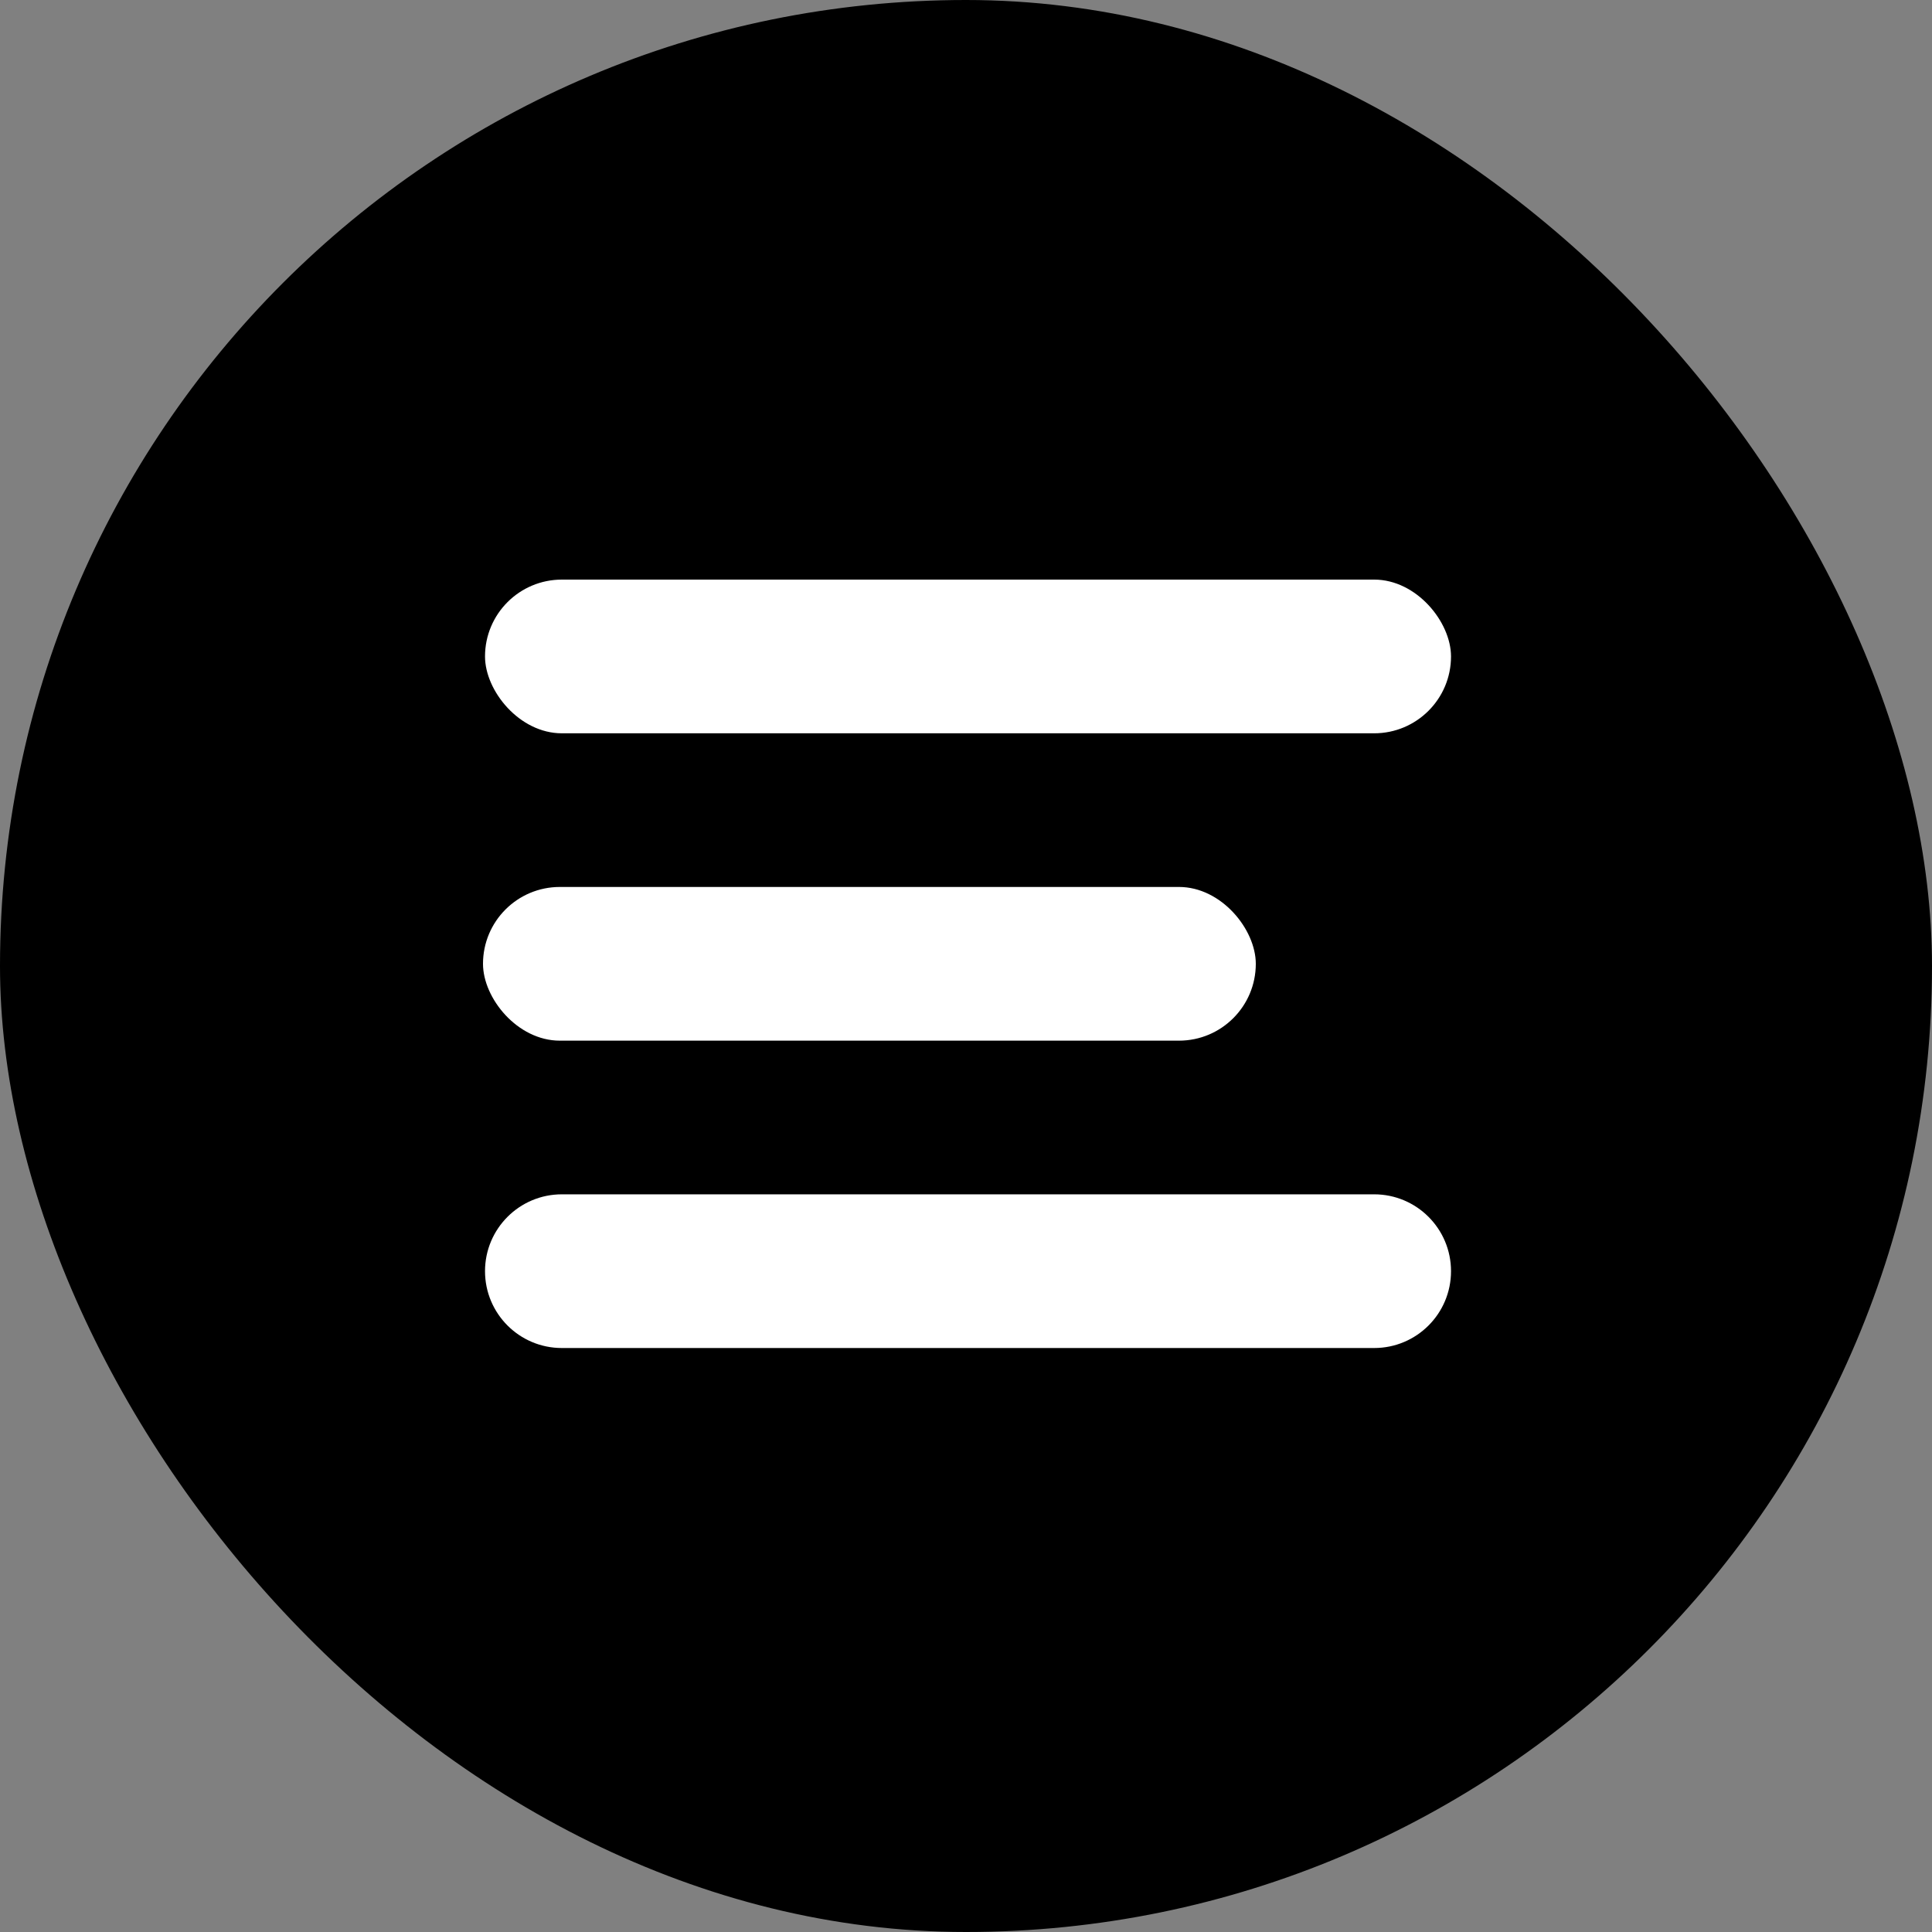 <svg xmlns="http://www.w3.org/2000/svg" width="45" height="45" viewBox="0 0 45 45" fill="none"><rect x="0" y="0" width="45" height="45" fill="#808080" stroke="none"/><rect width="45" height="45" rx="22.5" fill="black"></rect><path d="M11.297 29.608C11.297 28.62 12.098 27.818 13.087 27.818H32.007C32.996 27.818 33.797 28.62 33.797 29.608V29.608C33.797 30.597 32.996 31.398 32.007 31.398H13.087C12.098 31.398 11.297 30.597 11.297 29.608V29.608Z" fill="white"></path><rect x="11.25" y="20.659" width="18" height="3.58" rx="1.79" fill="white"></rect><rect x="11.297" y="13.5" width="22.5" height="3.58" rx="1.79" fill="white"></rect></svg>
